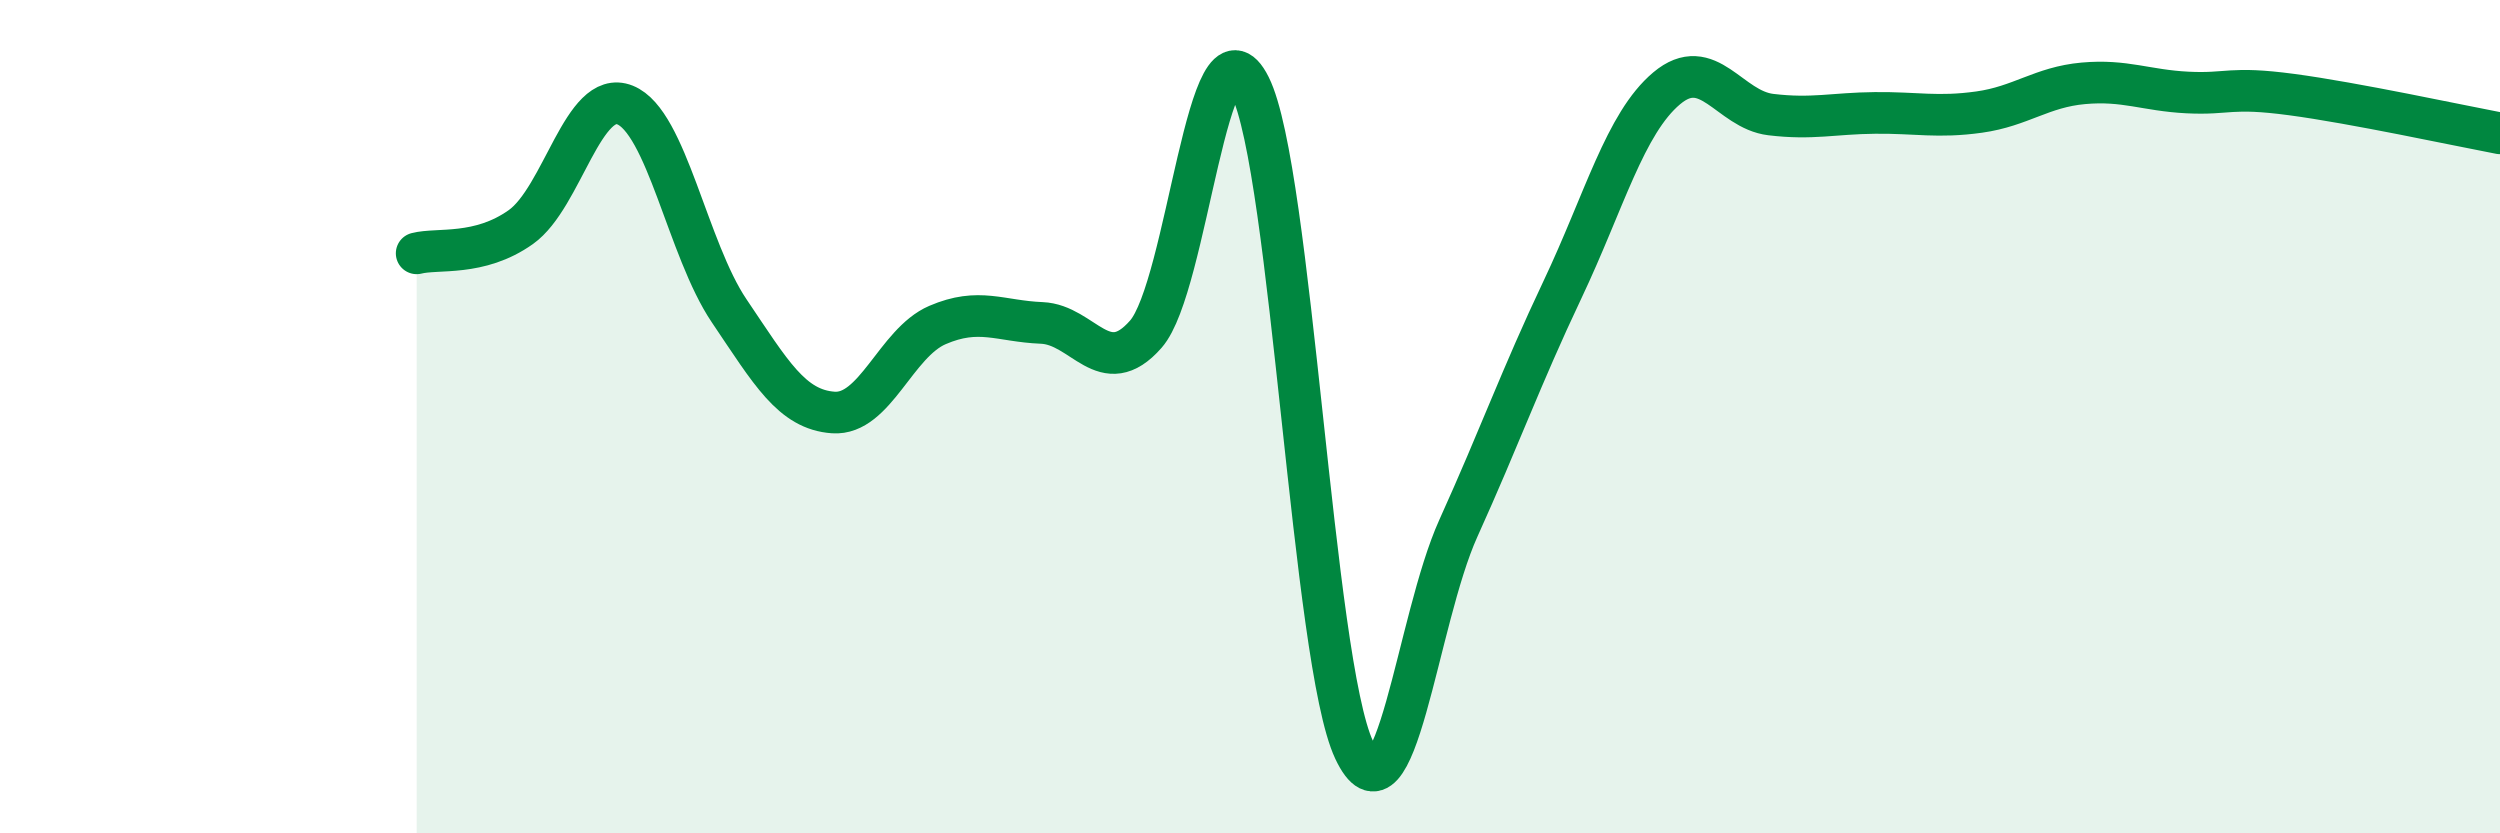
    <svg width="60" height="20" viewBox="0 0 60 20" xmlns="http://www.w3.org/2000/svg">
      <path
        d="M 10,6.08 C 10.5,5.95 11.5,6.16 12.5,5.45 C 13.5,4.74 14,2.12 15,2.52 C 16,2.92 16.5,5.98 17.5,7.46 C 18.5,8.94 19,9.83 20,9.9 C 21,9.97 21.5,8.23 22.5,7.8 C 23.5,7.37 24,7.71 25,7.75 C 26,7.79 26.5,9.16 27.5,8.02 C 28.5,6.88 29,0.07 30,2.07 C 31,4.07 31.5,15.88 32.5,18 C 33.5,20.12 34,14.89 35,12.68 C 36,10.47 36.5,9.06 37.5,6.95 C 38.5,4.84 39,2.96 40,2.12 C 41,1.28 41.5,2.63 42.5,2.75 C 43.5,2.87 44,2.72 45,2.71 C 46,2.7 46.5,2.83 47.5,2.69 C 48.5,2.55 49,2.09 50,2 C 51,1.91 51.5,2.17 52.5,2.22 C 53.5,2.27 53.5,2.07 55,2.27 C 56.5,2.47 59,3.01 60,3.2L60 20L10 20Z"
        fill="#008740"
        opacity="0.1"
        stroke-linecap="round"
        stroke-linejoin="round"
      />
      <path
        d="M 10,6.08 C 10.5,5.95 11.5,6.16 12.5,5.45 C 13.5,4.74 14,2.12 15,2.52 C 16,2.92 16.5,5.98 17.5,7.46 C 18.5,8.94 19,9.83 20,9.9 C 21,9.97 21.5,8.23 22.5,7.8 C 23.5,7.37 24,7.71 25,7.75 C 26,7.79 26.5,9.16 27.5,8.02 C 28.5,6.88 29,0.07 30,2.07 C 31,4.07 31.5,15.88 32.5,18 C 33.5,20.12 34,14.89 35,12.68 C 36,10.47 36.5,9.06 37.5,6.95 C 38.5,4.84 39,2.96 40,2.12 C 41,1.28 41.5,2.63 42.5,2.75 C 43.5,2.87 44,2.72 45,2.71 C 46,2.7 46.5,2.83 47.5,2.69 C 48.5,2.55 49,2.09 50,2 C 51,1.91 51.5,2.17 52.5,2.22 C 53.5,2.27 53.5,2.07 55,2.27 C 56.5,2.47 59,3.01 60,3.2"
        stroke="#008740"
        stroke-width="1"
        fill="none"
        stroke-linecap="round"
        stroke-linejoin="round"
      />
    </svg>
  